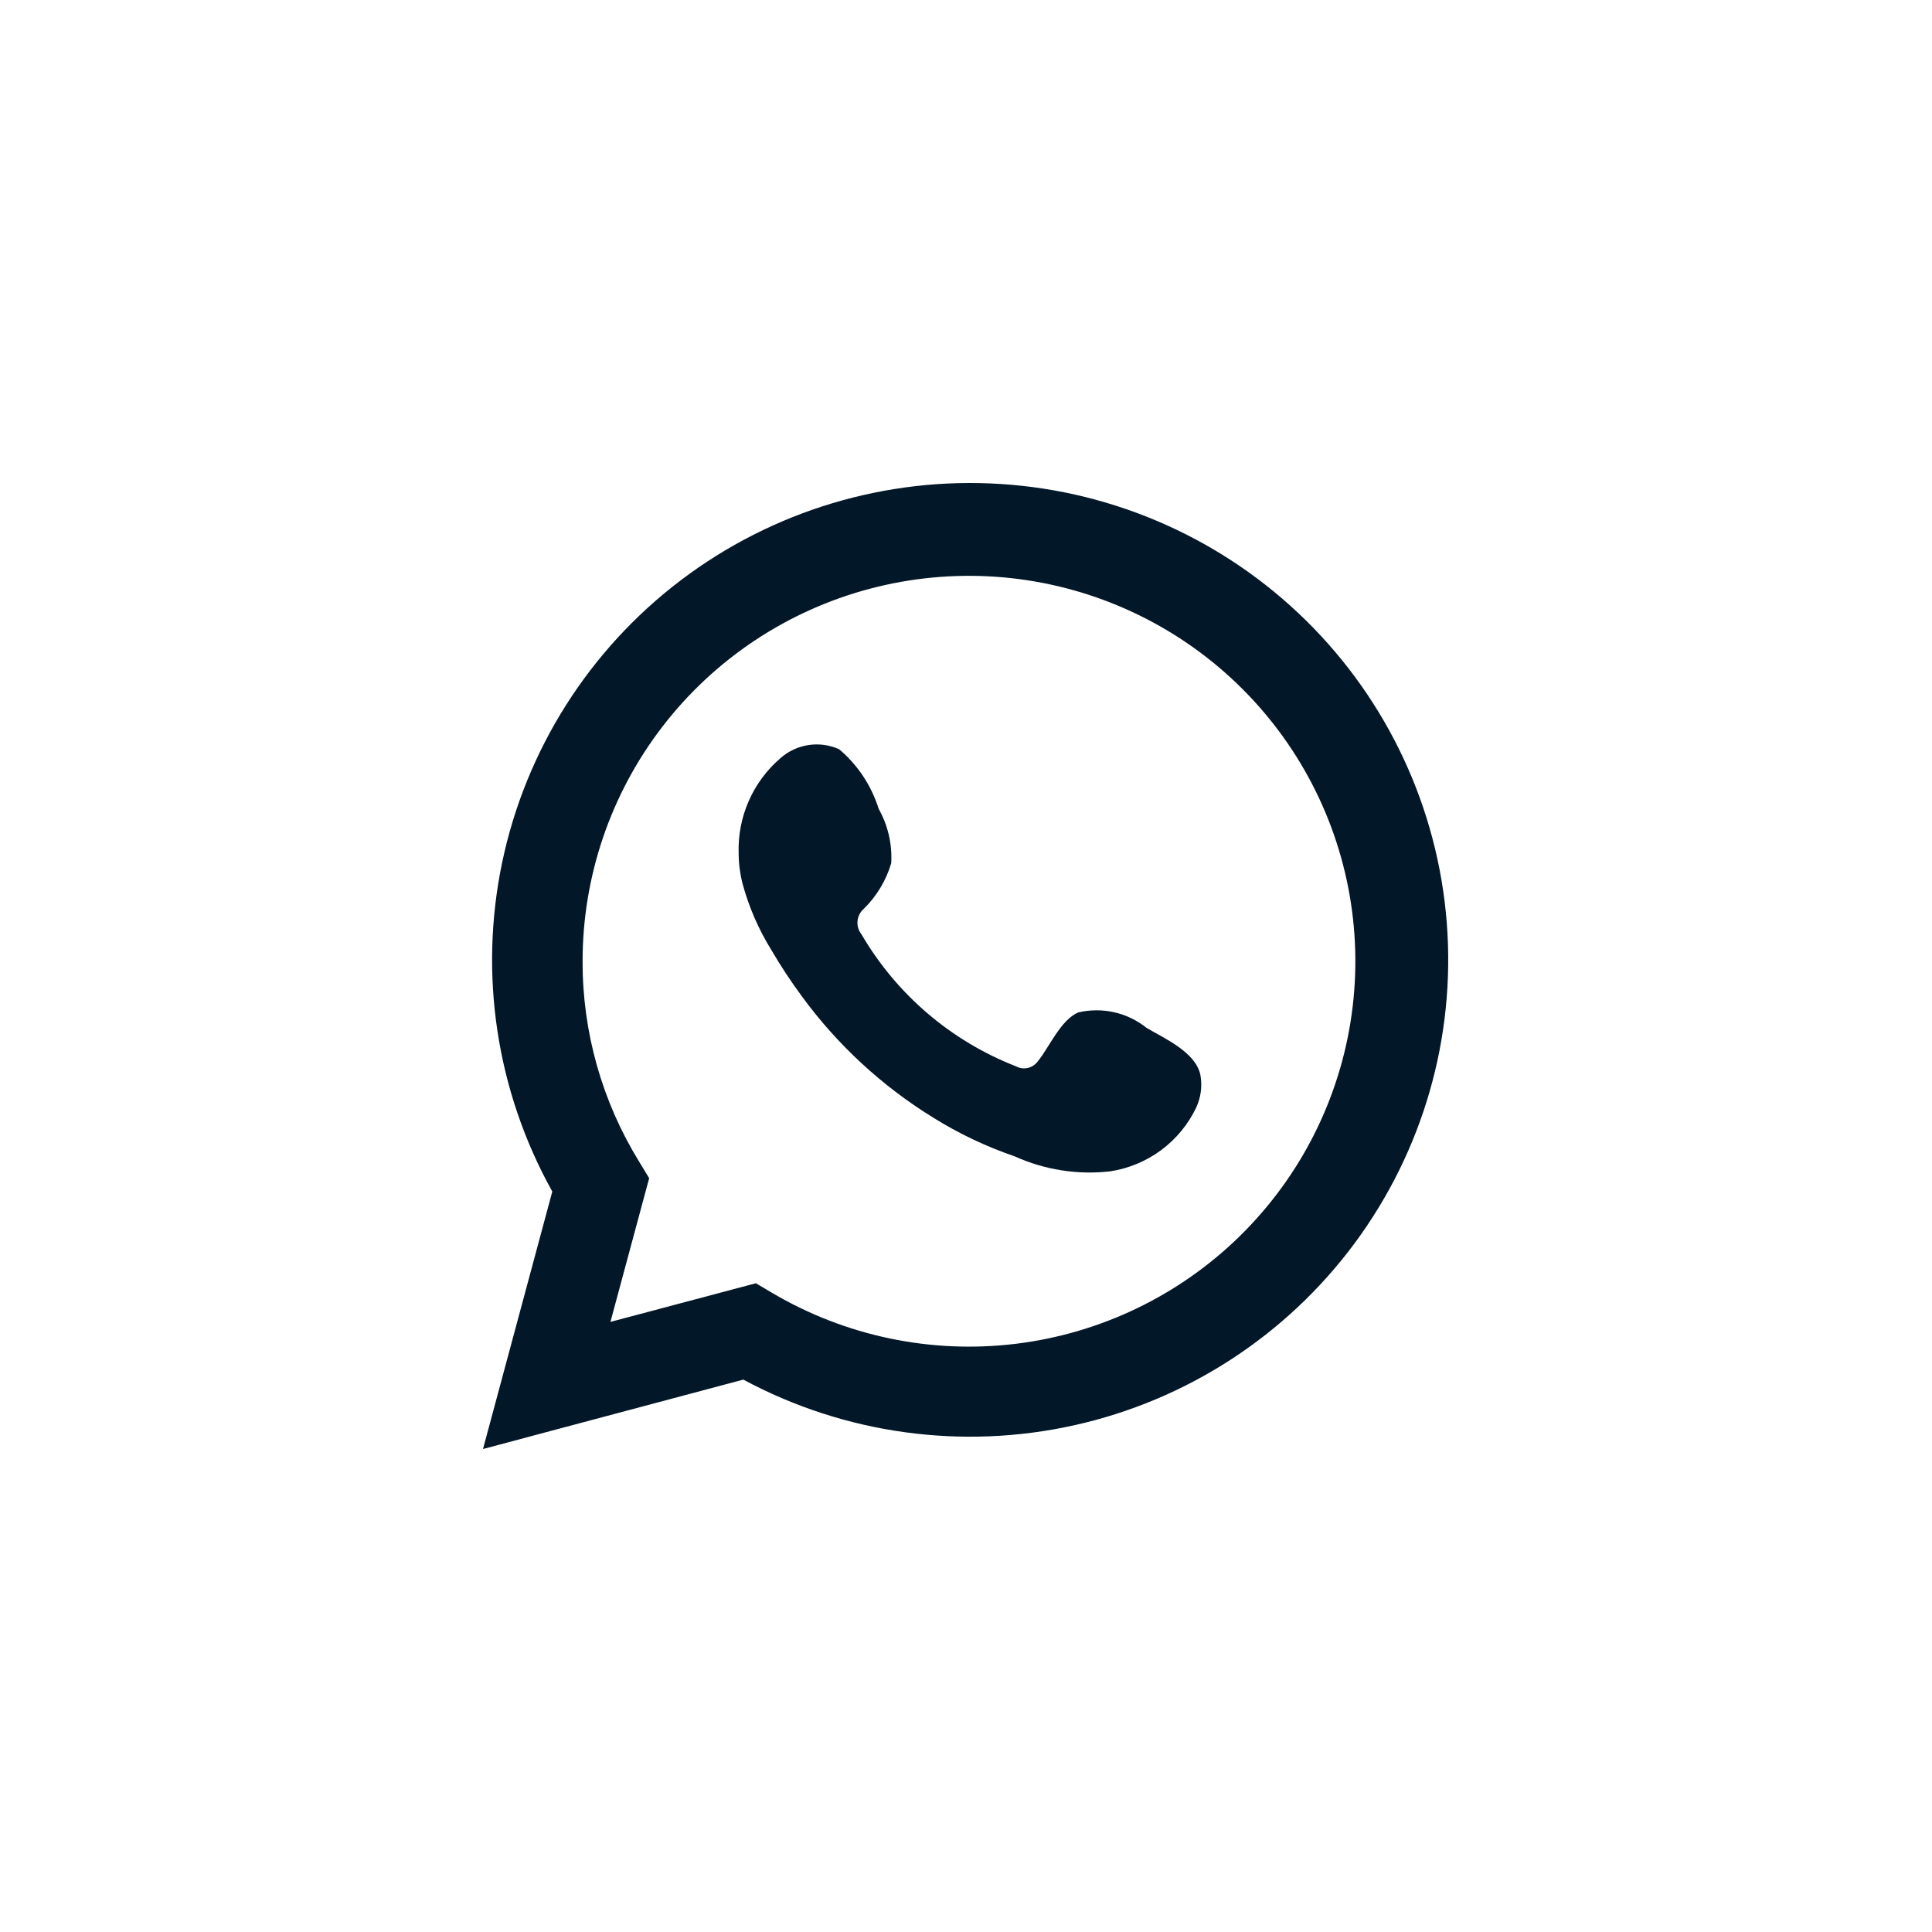 <?xml version="1.0" encoding="UTF-8"?> <svg xmlns="http://www.w3.org/2000/svg" width="100" height="100" viewBox="0 0 100 100" fill="none"> <path d="M25 75L28.587 61.673C25.694 56.482 24.775 50.423 25.998 44.611C27.222 38.798 30.506 33.62 35.248 30.027C39.99 26.434 45.872 24.668 51.814 25.052C57.756 25.435 63.361 27.944 67.599 32.117C71.836 36.289 74.424 41.846 74.885 47.768C75.347 53.69 73.652 59.579 70.112 64.355C66.572 69.131 61.423 72.474 55.612 73.769C49.8 75.064 43.716 74.226 38.474 71.408L25 75ZM39.124 66.421L39.957 66.914C43.754 69.158 48.188 70.087 52.569 69.556C56.95 69.024 61.032 67.062 64.179 63.974C67.325 60.887 69.359 56.849 69.964 52.488C70.569 48.127 69.711 43.689 67.523 39.866C65.336 36.042 61.941 33.048 57.87 31.35C53.798 29.651 49.277 29.344 45.012 30.476C40.747 31.608 36.977 34.115 34.289 37.608C31.602 41.1 30.148 45.381 30.155 49.783C30.151 53.433 31.164 57.013 33.079 60.123L33.601 60.983L31.596 68.421L39.124 66.421Z" fill="#021727"></path> <path fill-rule="evenodd" clip-rule="evenodd" d="M59.348 53.205C58.86 52.812 58.288 52.535 57.676 52.396C57.064 52.257 56.428 52.259 55.817 52.402C54.899 52.782 54.306 54.219 53.713 54.938C53.588 55.11 53.404 55.231 53.196 55.278C52.988 55.324 52.77 55.294 52.583 55.191C49.222 53.879 46.405 51.471 44.589 48.359C44.434 48.165 44.361 47.918 44.385 47.671C44.408 47.424 44.527 47.196 44.716 47.035C45.378 46.382 45.864 45.572 46.129 44.682C46.187 43.7 45.962 42.722 45.479 41.865C45.105 40.662 44.395 39.592 43.431 38.779C42.934 38.556 42.383 38.482 41.844 38.564C41.305 38.647 40.801 38.883 40.394 39.244C39.687 39.853 39.126 40.611 38.752 41.465C38.378 42.318 38.201 43.244 38.233 44.175C38.236 44.698 38.302 45.218 38.431 45.725C38.759 46.942 39.263 48.104 39.928 49.176C40.408 49.997 40.931 50.792 41.496 51.557C43.331 54.07 45.639 56.204 48.289 57.84C49.62 58.671 51.041 59.347 52.526 59.855C54.069 60.552 55.773 60.82 57.456 60.629C58.414 60.484 59.323 60.107 60.101 59.53C60.88 58.952 61.504 58.193 61.919 57.319C62.162 56.791 62.236 56.2 62.13 55.628C61.876 54.459 60.309 53.769 59.348 53.205Z" fill="#021727"></path> </svg> 
